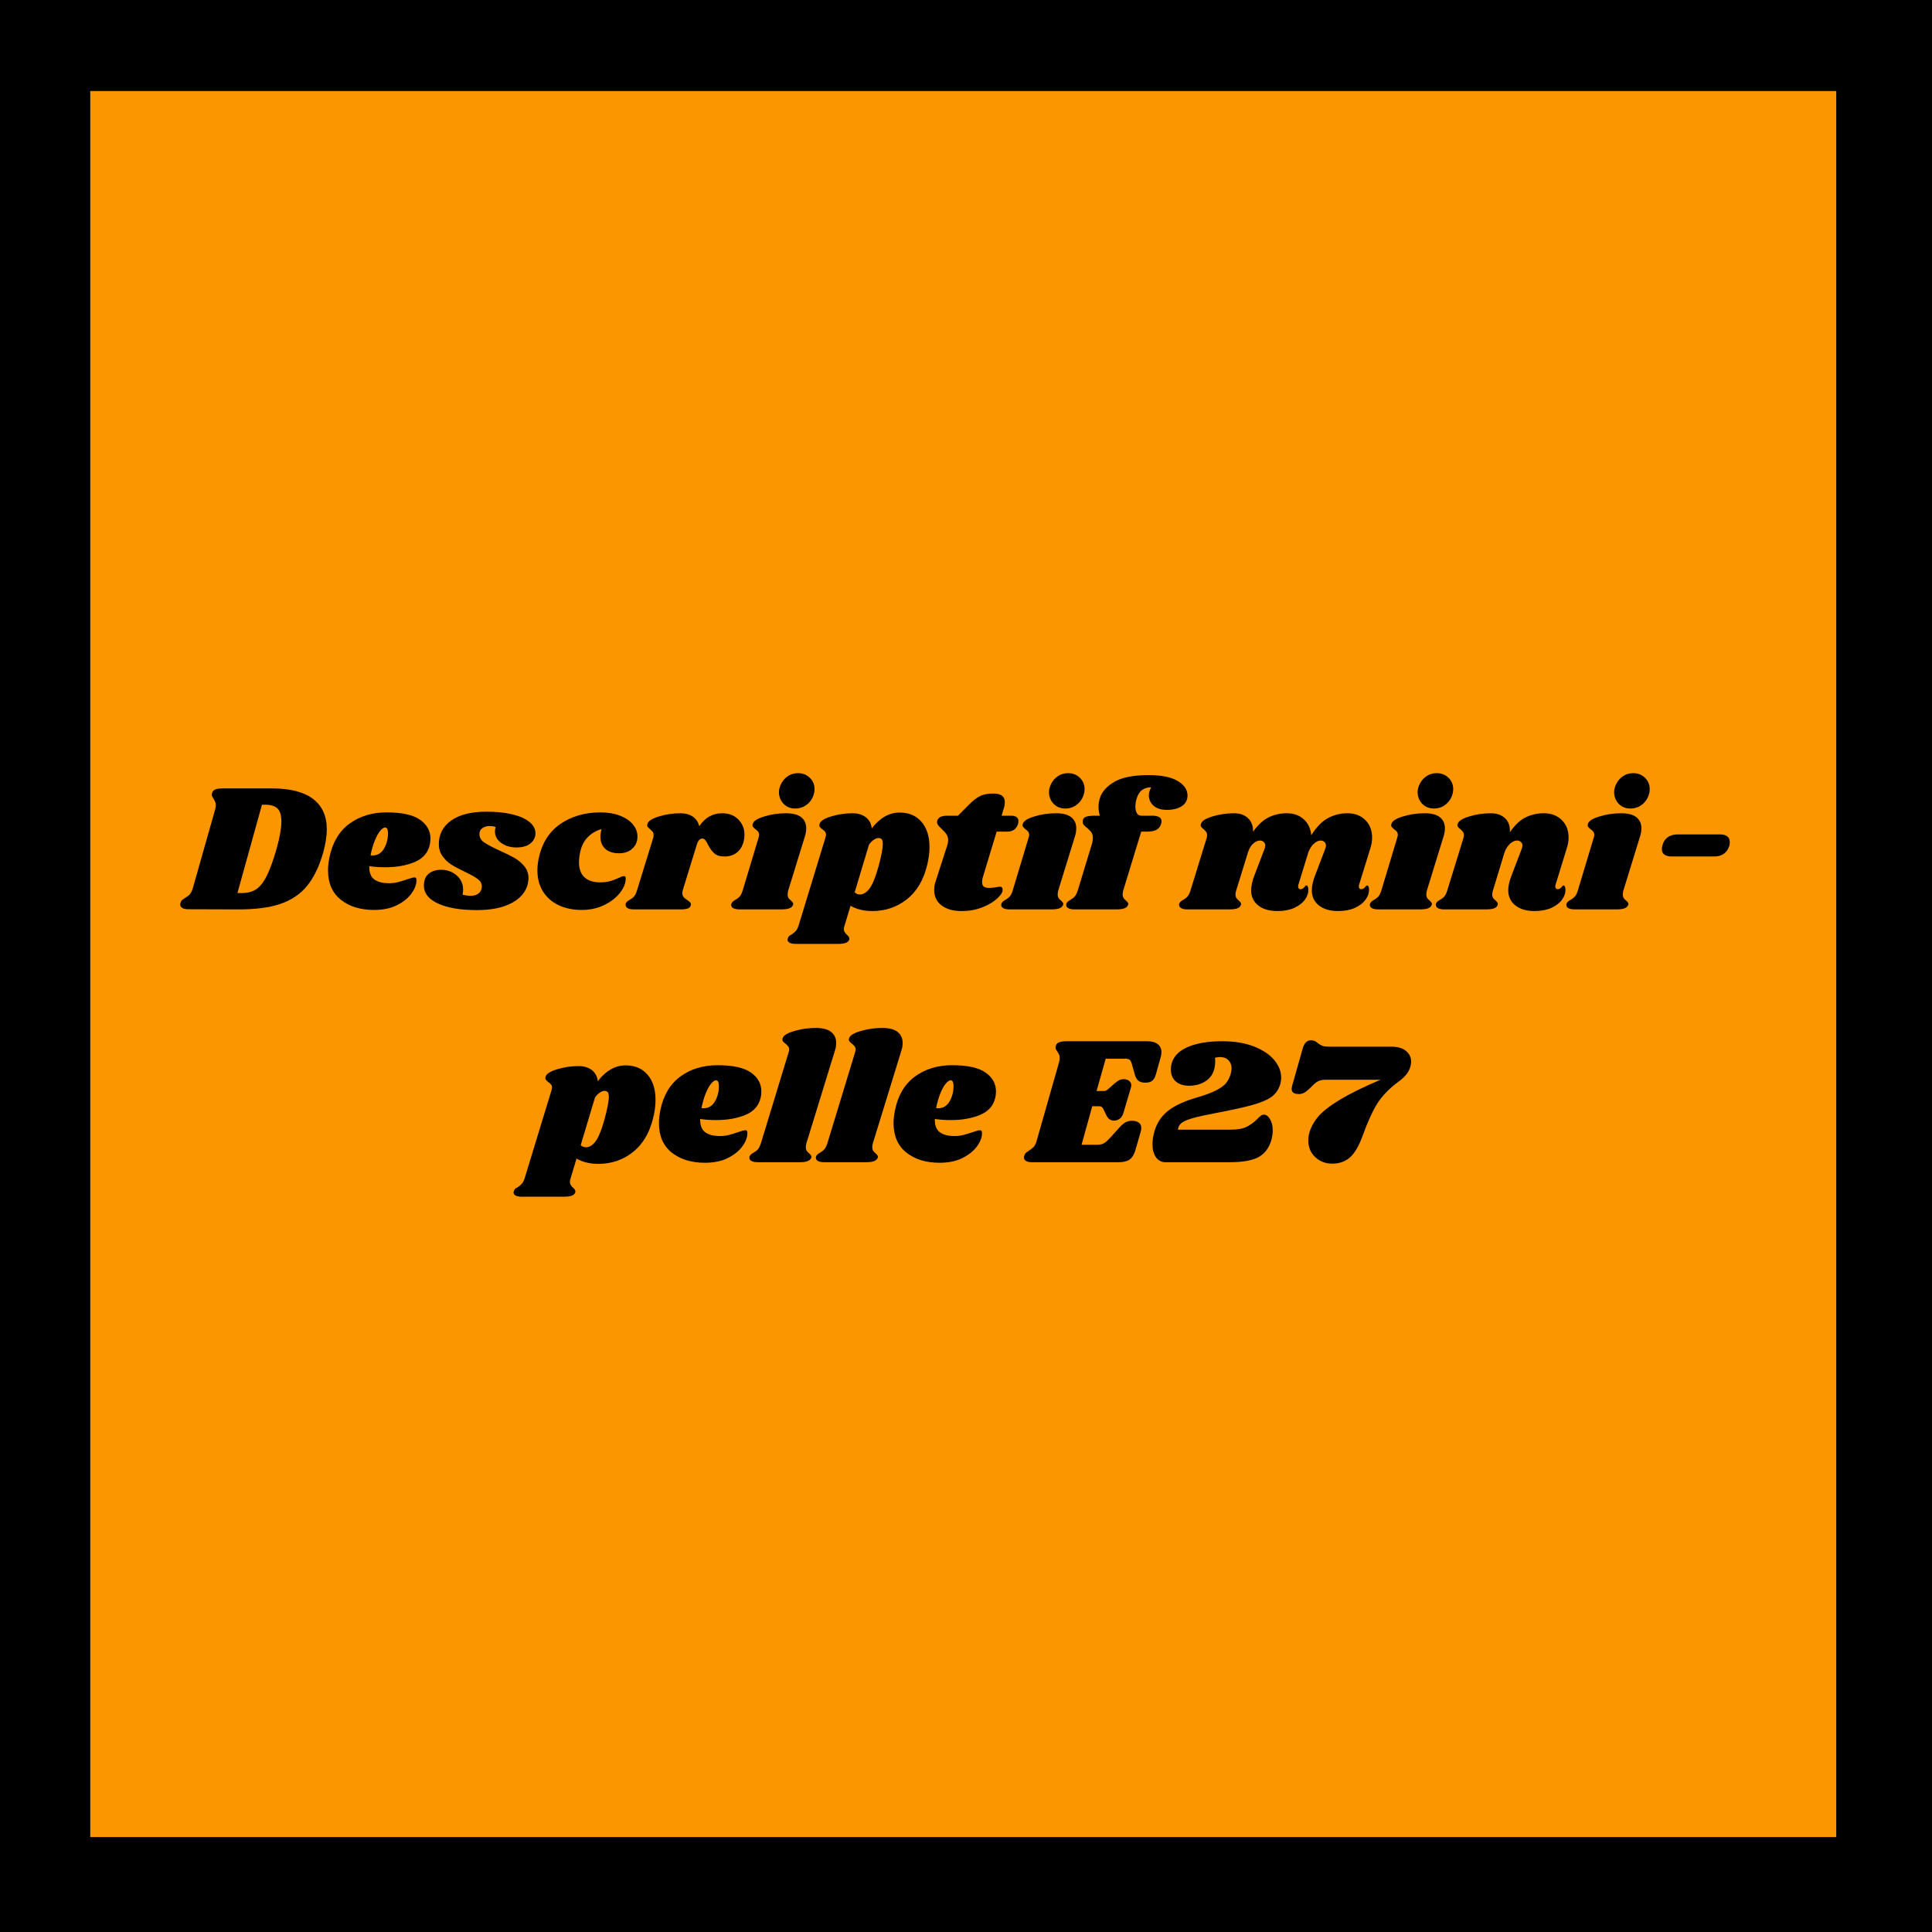 <svg xmlns="http://www.w3.org/2000/svg" xmlns:xlink="http://www.w3.org/1999/xlink" width="512" viewBox="0 0 384 384" height="512" preserveAspectRatio="xMidYMid meet"><defs><g></g><clipPath id="6cbb9a2c75"><path d="M 17.941 18.094 L 365 18.094 L 365 365.125 L 17.941 365.125 Z M 17.941 18.094 " clip-rule="nonzero"></path></clipPath></defs><rect x="-38.4" width="460.8" fill="#ffffff" y="-38.4" height="460.8" fill-opacity="1"></rect><rect x="-38.4" width="460.8" fill="#000000" y="-38.4" height="460.8" fill-opacity="1"></rect><g clip-path="url(#6cbb9a2c75)"><path fill="#fb9600" d="M 17.941 18.094 L 364.969 18.094 L 364.969 365.125 L 17.941 365.125 Z M 17.941 18.094 " fill-opacity="1" fill-rule="nonzero"></path></g><g fill="#000000" fill-opacity="1"><g transform="translate(36.753, 180.75)"><g><path d="M 17.297 -24.047 C 20.91 -24.047 23.629 -23.352 25.453 -21.969 C 27.285 -20.582 28.203 -18.555 28.203 -15.891 C 28.203 -14.566 27.961 -13.035 27.484 -11.297 C 26.68 -8.504 25.609 -6.289 24.266 -4.656 C 22.922 -3.02 21.145 -1.828 18.938 -1.078 C 16.738 -0.336 13.914 0.02 10.469 0 L 0.656 -0.031 C 0.145 -0.031 -0.242 -0.113 -0.516 -0.281 C -0.797 -0.457 -0.938 -0.688 -0.938 -0.969 C -0.938 -1.113 -0.898 -1.27 -0.828 -1.438 C -0.754 -1.656 -0.648 -1.812 -0.516 -1.906 C -0.391 -2.008 -0.191 -2.145 0.078 -2.312 C 0.461 -2.531 0.77 -2.77 1 -3.031 C 1.227 -3.301 1.426 -3.723 1.594 -4.297 L 6 -19.828 C 6.094 -20.141 6.141 -20.441 6.141 -20.734 C 6.141 -20.992 6.098 -21.211 6.016 -21.391 C 5.93 -21.578 5.816 -21.789 5.672 -22.031 C 5.453 -22.344 5.344 -22.594 5.344 -22.781 C 5.344 -22.852 5.367 -22.988 5.422 -23.188 C 5.516 -23.5 5.723 -23.719 6.047 -23.844 C 6.367 -23.977 6.867 -24.047 7.547 -24.047 Z M 18.234 -12.094 C 18.859 -14.352 19.172 -16.133 19.172 -17.438 C 19.172 -18.719 18.906 -19.598 18.375 -20.078 C 17.844 -20.555 17.086 -20.797 16.109 -20.797 L 15.312 -20.797 L 10.438 -3.25 L 11.297 -3.25 C 12.41 -3.25 13.344 -3.484 14.094 -3.953 C 14.852 -4.422 15.555 -5.285 16.203 -6.547 C 16.859 -7.816 17.535 -9.664 18.234 -12.094 Z M 18.234 -12.094 "></path></g></g></g><g fill="#000000" fill-opacity="1"><g transform="translate(64.617, 180.75)"><g><path d="M 12.234 -19.281 C 15.297 -19.281 17.508 -18.789 18.875 -17.812 C 20.25 -16.844 20.938 -15.598 20.938 -14.078 C 20.938 -13.617 20.891 -13.195 20.797 -12.812 C 20.43 -11.227 19.426 -10.094 17.781 -9.406 C 16.133 -8.719 14.191 -8.375 11.953 -8.375 C 10.816 -8.375 9.758 -8.445 8.781 -8.594 C 8.75 -7.344 9.082 -6.461 9.781 -5.953 C 10.477 -5.453 11.453 -5.203 12.703 -5.203 C 13.285 -5.203 13.844 -5.266 14.375 -5.391 C 14.906 -5.523 15.578 -5.727 16.391 -6 C 17.066 -6.238 17.523 -6.359 17.766 -6.359 C 18.023 -6.359 18.156 -6.203 18.156 -5.891 C 18.188 -5.047 17.875 -4.16 17.219 -3.234 C 16.57 -2.305 15.609 -1.516 14.328 -0.859 C 13.055 -0.211 11.52 0.109 9.719 0.109 C 7.039 0.109 4.848 -0.562 3.141 -1.906 C 1.43 -3.258 0.578 -5.223 0.578 -7.797 C 0.578 -8.523 0.672 -9.367 0.859 -10.328 C 1.461 -13.285 2.781 -15.516 4.812 -17.016 C 6.852 -18.523 9.328 -19.281 12.234 -19.281 Z M 9.031 -10.766 C 9.125 -10.734 9.254 -10.719 9.422 -10.719 C 10.43 -10.719 11.203 -11.188 11.734 -12.125 C 12.266 -13.07 12.52 -14.125 12.5 -15.281 C 12.469 -15.945 12.273 -16.281 11.922 -16.281 C 11.648 -16.281 11.332 -16.066 10.969 -15.641 C 10.613 -15.223 10.258 -14.594 9.906 -13.75 C 9.562 -12.914 9.27 -11.922 9.031 -10.766 Z M 9.031 -10.766 "></path></g></g></g><g fill="#000000" fill-opacity="1"><g transform="translate(84.83, 180.75)"><g><path d="M 11.875 -19.422 C 13.875 -19.422 15.602 -19.238 17.062 -18.875 C 18.52 -18.52 19.641 -18.016 20.422 -17.359 C 21.203 -16.711 21.594 -15.984 21.594 -15.172 C 21.594 -14.328 21.258 -13.641 20.594 -13.109 C 19.938 -12.578 19.02 -12.312 17.844 -12.312 C 16.633 -12.312 15.613 -12.613 14.781 -13.219 C 13.957 -13.82 13.547 -14.578 13.547 -15.484 C 13.547 -15.797 13.594 -16.098 13.688 -16.391 C 13.25 -16.516 12.863 -16.578 12.531 -16.578 C 11.926 -16.578 11.426 -16.43 11.031 -16.141 C 10.633 -15.848 10.445 -15.438 10.469 -14.906 C 10.469 -14.281 10.781 -13.75 11.406 -13.312 C 12.031 -12.883 13.039 -12.348 14.438 -11.703 C 15.645 -11.172 16.641 -10.68 17.422 -10.234 C 18.203 -9.785 18.863 -9.223 19.406 -8.547 C 19.945 -7.879 20.219 -7.086 20.219 -6.172 C 20.219 -5.984 20.172 -5.625 20.078 -5.094 C 19.691 -3.477 18.617 -2.203 16.859 -1.266 C 15.109 -0.328 12.801 0.141 9.938 0.141 C 6.707 0.141 4.145 -0.289 2.25 -1.156 C 0.363 -2.02 -0.578 -3.211 -0.578 -4.734 C -0.578 -5.766 -0.266 -6.547 0.359 -7.078 C 0.984 -7.609 1.816 -7.875 2.859 -7.875 C 4.055 -7.875 5.082 -7.5 5.938 -6.75 C 6.789 -6.008 7.219 -5.062 7.219 -3.906 C 7.219 -3.594 7.18 -3.266 7.109 -2.922 C 7.691 -2.773 8.25 -2.703 8.781 -2.703 C 9.406 -2.703 9.922 -2.867 10.328 -3.203 C 10.734 -3.547 10.938 -4.02 10.938 -4.625 C 10.914 -5.176 10.641 -5.648 10.109 -6.047 C 9.578 -6.441 8.734 -6.914 7.578 -7.469 C 6.492 -7.977 5.602 -8.453 4.906 -8.891 C 4.207 -9.336 3.613 -9.898 3.125 -10.578 C 2.633 -11.254 2.391 -12.051 2.391 -12.969 C 2.391 -14.938 3.211 -16.504 4.859 -17.672 C 6.504 -18.836 8.844 -19.422 11.875 -19.422 Z M 11.875 -19.422 "></path></g></g></g><g fill="#000000" fill-opacity="1"><g transform="translate(106.233, 180.75)"><g><path d="M 13.109 -19.281 C 14.578 -19.281 15.863 -19.066 16.969 -18.641 C 18.07 -18.223 18.93 -17.645 19.547 -16.906 C 20.16 -16.176 20.469 -15.367 20.469 -14.484 C 20.469 -13.516 20.133 -12.719 19.469 -12.094 C 18.812 -11.469 17.922 -11.156 16.797 -11.156 C 15.641 -11.156 14.734 -11.445 14.078 -12.031 C 13.43 -12.625 13.109 -13.426 13.109 -14.438 C 13.109 -14.926 13.18 -15.43 13.328 -15.953 C 12.316 -15.691 11.414 -15.172 10.625 -14.391 C 9.844 -13.609 9.32 -12.578 9.062 -11.297 C 8.914 -10.578 8.844 -9.93 8.844 -9.359 C 8.844 -8.055 9.203 -7.066 9.922 -6.391 C 10.648 -5.711 11.688 -5.375 13.031 -5.375 C 13.801 -5.375 14.461 -5.453 15.016 -5.609 C 15.578 -5.766 16.145 -5.977 16.719 -6.25 C 17.195 -6.488 17.547 -6.609 17.766 -6.609 C 17.91 -6.609 18.004 -6.578 18.047 -6.516 C 18.098 -6.453 18.125 -6.328 18.125 -6.141 C 18.145 -5.242 17.773 -4.305 17.016 -3.328 C 16.266 -2.359 15.219 -1.539 13.875 -0.875 C 12.539 -0.219 11.047 0.109 9.391 0.109 C 7.648 0.109 6.113 -0.207 4.781 -0.844 C 3.445 -1.488 2.41 -2.406 1.672 -3.594 C 0.941 -4.781 0.578 -6.172 0.578 -7.766 C 0.578 -8.516 0.672 -9.344 0.859 -10.25 C 1.516 -13.238 2.953 -15.488 5.172 -17 C 7.398 -18.52 10.047 -19.281 13.109 -19.281 Z M 13.109 -19.281 "></path></g></g></g><g fill="#000000" fill-opacity="1"><g transform="translate(125.796, 180.75)"><g><path d="M 17.734 -19.109 C 19.078 -19.109 20.148 -18.695 20.953 -17.875 C 21.766 -17.051 22.172 -16.039 22.172 -14.844 C 22.172 -14.383 22.125 -13.961 22.031 -13.578 C 21.789 -12.586 21.332 -11.828 20.656 -11.297 C 19.977 -10.773 19.172 -10.516 18.234 -10.516 C 17.316 -10.516 16.625 -10.727 16.156 -11.156 C 15.688 -11.594 15.27 -12.172 14.906 -12.891 C 14.719 -13.297 14.539 -13.594 14.375 -13.781 C 14.207 -13.977 14.016 -14.078 13.797 -14.078 C 13.555 -14.078 13.344 -13.977 13.156 -13.781 C 12.977 -13.594 12.816 -13.258 12.672 -12.781 L 9.891 -3.75 C 9.848 -3.633 9.828 -3.457 9.828 -3.219 C 9.828 -2.906 9.914 -2.645 10.094 -2.438 C 10.27 -2.227 10.516 -2.031 10.828 -1.844 C 11.117 -1.645 11.312 -1.484 11.406 -1.359 C 11.508 -1.242 11.547 -1.094 11.516 -0.906 C 11.473 -0.594 11.301 -0.363 11 -0.219 C 10.695 -0.07 10.18 0 9.453 0 L 0.219 0 C -0.406 0 -0.852 -0.098 -1.125 -0.297 C -1.406 -0.504 -1.508 -0.781 -1.438 -1.125 C -1.344 -1.406 -1.094 -1.656 -0.688 -1.875 C -0.32 -2.07 -0.02 -2.301 0.219 -2.562 C 0.457 -2.832 0.66 -3.254 0.828 -3.828 L 4.047 -14.266 C 4.086 -14.379 4.109 -14.547 4.109 -14.766 C 4.109 -15.035 4.055 -15.238 3.953 -15.375 C 3.848 -15.52 3.676 -15.703 3.438 -15.922 C 3.188 -16.117 3.016 -16.285 2.922 -16.422 C 2.828 -16.566 2.816 -16.758 2.891 -17 C 3.035 -17.562 3.789 -18.051 5.156 -18.469 C 6.531 -18.895 7.961 -19.109 9.453 -19.109 C 10.441 -19.109 11.258 -18.883 11.906 -18.438 C 12.562 -17.988 12.988 -17.352 13.188 -16.531 C 14.332 -18.25 15.848 -19.109 17.734 -19.109 Z M 17.734 -19.109 "></path></g></g></g><g fill="#000000" fill-opacity="1"><g transform="translate(146.694, 180.75)"><g><path d="M 9.5 -19.109 C 10.895 -19.109 11.914 -18.844 12.562 -18.312 C 13.219 -17.781 13.547 -17.055 13.547 -16.141 C 13.547 -15.586 13.461 -15.055 13.297 -14.547 L 9.969 -3.75 C 9.895 -3.469 9.859 -3.219 9.859 -3 C 9.859 -2.688 9.914 -2.438 10.031 -2.25 C 10.156 -2.07 10.328 -1.898 10.547 -1.734 C 10.711 -1.566 10.832 -1.426 10.906 -1.312 C 10.977 -1.207 10.988 -1.07 10.938 -0.906 C 10.82 -0.594 10.582 -0.363 10.219 -0.219 C 9.852 -0.07 9.301 0 8.562 0 L 0.328 0 C -0.297 0 -0.754 -0.098 -1.047 -0.297 C -1.336 -0.504 -1.43 -0.781 -1.328 -1.125 C -1.234 -1.406 -0.984 -1.656 -0.578 -1.875 C -0.211 -2.07 0.086 -2.301 0.328 -2.562 C 0.566 -2.832 0.77 -3.254 0.938 -3.828 L 4.078 -14.266 C 4.148 -14.484 4.188 -14.664 4.188 -14.812 C 4.188 -15.07 4.125 -15.281 4 -15.438 C 3.883 -15.594 3.707 -15.754 3.469 -15.922 C 3.227 -16.117 3.055 -16.285 2.953 -16.422 C 2.859 -16.566 2.848 -16.758 2.922 -17 C 3.066 -17.562 3.828 -18.051 5.203 -18.469 C 6.578 -18.895 8.008 -19.109 9.5 -19.109 Z M 11.922 -27.078 C 12.859 -27.078 13.641 -26.77 14.266 -26.156 C 14.891 -25.539 15.203 -24.789 15.203 -23.906 C 15.203 -23.281 15.039 -22.664 14.719 -22.062 C 14.395 -21.457 13.938 -20.969 13.344 -20.594 C 12.758 -20.227 12.102 -20.047 11.375 -20.047 C 10.457 -20.047 9.691 -20.348 9.078 -20.953 C 8.473 -21.566 8.156 -22.332 8.125 -23.25 C 8.125 -23.852 8.281 -24.445 8.594 -25.031 C 8.906 -25.625 9.348 -26.113 9.922 -26.5 C 10.504 -26.883 11.172 -27.078 11.922 -27.078 Z M 11.922 -27.078 "></path></g></g></g><g fill="#000000" fill-opacity="1"><g transform="translate(159.905, 180.75)"><g><path d="M 18.891 -19.25 C 20.742 -19.25 22.195 -18.633 23.25 -17.406 C 24.312 -16.176 24.844 -14.504 24.844 -12.391 C 24.844 -11.254 24.688 -10.062 24.375 -8.812 C 23.656 -5.82 22.305 -3.551 20.328 -2 C 18.359 -0.445 16.07 0.328 13.469 0.328 C 11.812 0.328 10.367 -0.02 9.141 -0.719 L 7.984 3.141 C 7.879 3.398 7.828 3.656 7.828 3.906 C 7.828 4.164 7.891 4.383 8.016 4.562 C 8.141 4.75 8.297 4.926 8.484 5.094 C 8.68 5.281 8.805 5.43 8.859 5.547 C 8.922 5.672 8.93 5.82 8.891 6 C 8.785 6.312 8.551 6.531 8.188 6.656 C 7.832 6.789 7.281 6.859 6.531 6.859 L -1.734 6.859 C -2.359 6.859 -2.805 6.754 -3.078 6.547 C -3.359 6.348 -3.441 6.094 -3.328 5.781 C -3.273 5.582 -3.188 5.422 -3.062 5.297 C -2.945 5.18 -2.781 5.078 -2.562 4.984 C -2.195 4.742 -1.906 4.492 -1.688 4.234 C -1.477 3.984 -1.289 3.582 -1.125 3.031 L 4.156 -14.266 C 4.227 -14.484 4.266 -14.664 4.266 -14.812 C 4.266 -15.07 4.203 -15.281 4.078 -15.438 C 3.961 -15.594 3.781 -15.754 3.531 -15.922 C 3.289 -16.117 3.125 -16.285 3.031 -16.422 C 2.938 -16.566 2.926 -16.758 3 -17 C 3.145 -17.562 3.898 -18.051 5.266 -18.469 C 6.641 -18.895 8.07 -19.109 9.562 -19.109 C 10.625 -19.109 11.5 -18.844 12.188 -18.312 C 12.875 -17.781 13.266 -17.047 13.359 -16.109 C 14.992 -18.203 16.836 -19.25 18.891 -19.25 Z M 14.703 -8.516 C 15.273 -10.66 15.562 -12.145 15.562 -12.969 C 15.562 -13.469 15.484 -13.797 15.328 -13.953 C 15.172 -14.109 14.945 -14.188 14.656 -14.188 C 14.438 -14.188 14.16 -14.082 13.828 -13.875 C 13.492 -13.676 13.156 -13.336 12.812 -12.859 L 9.969 -3.391 C 10.258 -3.109 10.609 -2.969 11.016 -2.969 C 11.66 -2.969 12.273 -3.332 12.859 -4.062 C 13.453 -4.789 14.066 -6.273 14.703 -8.516 Z M 14.703 -8.516 "></path></g></g></g><g fill="#000000" fill-opacity="1"><g transform="translate(184.845, 180.75)"><g><path d="M 16.141 -18.625 C 16.598 -18.625 16.953 -18.531 17.203 -18.344 C 17.453 -18.156 17.578 -17.891 17.578 -17.547 C 17.578 -17.453 17.555 -17.285 17.516 -17.047 C 17.203 -15.984 16.477 -15.453 15.344 -15.453 L 13.25 -15.453 L 10.547 -6.531 C 10.422 -6.176 10.359 -5.805 10.359 -5.422 C 10.359 -4.984 10.477 -4.68 10.719 -4.516 C 10.957 -4.348 11.297 -4.266 11.734 -4.266 C 12.117 -4.266 12.602 -4.312 13.188 -4.406 C 13.469 -4.477 13.719 -4.516 13.938 -4.516 C 14.102 -4.516 14.227 -4.457 14.312 -4.344 C 14.395 -4.238 14.438 -4.102 14.438 -3.938 C 14.469 -3.457 14.113 -2.875 13.375 -2.188 C 12.645 -1.5 11.648 -0.906 10.391 -0.406 C 9.141 0.082 7.758 0.328 6.25 0.328 C 4.613 0.328 3.301 -0.039 2.312 -0.781 C 1.32 -1.531 0.828 -2.555 0.828 -3.859 C 0.828 -4.461 0.926 -5.039 1.125 -5.594 L 3.438 -12.75 C 3.551 -13.156 3.609 -13.477 3.609 -13.719 C 3.609 -14.195 3.492 -14.602 3.266 -14.938 C 3.035 -15.281 2.719 -15.633 2.312 -16 C 1.945 -16.332 1.691 -16.613 1.547 -16.844 C 1.41 -17.07 1.375 -17.344 1.438 -17.656 C 1.539 -17.969 1.75 -18.207 2.062 -18.375 C 2.375 -18.539 2.863 -18.625 3.531 -18.625 L 5.562 -18.625 L 7.828 -20.906 C 8.629 -21.695 9.359 -22.25 10.016 -22.562 C 10.68 -22.875 11.547 -23.031 12.609 -23.031 C 14.117 -23.031 14.875 -22.453 14.875 -21.297 C 14.875 -20.941 14.828 -20.609 14.734 -20.297 L 14.234 -18.625 Z M 16.141 -18.625 "></path></g></g></g><g fill="#000000" fill-opacity="1"><g transform="translate(200.366, 180.75)"><g><path d="M 9.5 -19.109 C 10.895 -19.109 11.914 -18.844 12.562 -18.312 C 13.219 -17.781 13.547 -17.055 13.547 -16.141 C 13.547 -15.586 13.461 -15.055 13.297 -14.547 L 9.969 -3.75 C 9.895 -3.469 9.859 -3.219 9.859 -3 C 9.859 -2.688 9.914 -2.438 10.031 -2.25 C 10.156 -2.07 10.328 -1.898 10.547 -1.734 C 10.711 -1.566 10.832 -1.426 10.906 -1.312 C 10.977 -1.207 10.988 -1.07 10.938 -0.906 C 10.82 -0.594 10.582 -0.363 10.219 -0.219 C 9.852 -0.07 9.301 0 8.562 0 L 0.328 0 C -0.297 0 -0.754 -0.098 -1.047 -0.297 C -1.336 -0.504 -1.43 -0.781 -1.328 -1.125 C -1.234 -1.406 -0.984 -1.656 -0.578 -1.875 C -0.211 -2.07 0.086 -2.301 0.328 -2.562 C 0.566 -2.832 0.77 -3.254 0.938 -3.828 L 4.078 -14.266 C 4.148 -14.484 4.188 -14.664 4.188 -14.812 C 4.188 -15.07 4.125 -15.281 4 -15.438 C 3.883 -15.594 3.707 -15.754 3.469 -15.922 C 3.227 -16.117 3.055 -16.285 2.953 -16.422 C 2.859 -16.566 2.848 -16.758 2.922 -17 C 3.066 -17.562 3.828 -18.051 5.203 -18.469 C 6.578 -18.895 8.008 -19.109 9.5 -19.109 Z M 11.922 -27.078 C 12.859 -27.078 13.641 -26.77 14.266 -26.156 C 14.891 -25.539 15.203 -24.789 15.203 -23.906 C 15.203 -23.281 15.039 -22.664 14.719 -22.062 C 14.395 -21.457 13.938 -20.969 13.344 -20.594 C 12.758 -20.227 12.102 -20.047 11.375 -20.047 C 10.457 -20.047 9.691 -20.348 9.078 -20.953 C 8.473 -21.566 8.156 -22.332 8.125 -23.25 C 8.125 -23.852 8.281 -24.445 8.594 -25.031 C 8.906 -25.625 9.348 -26.113 9.922 -26.5 C 10.504 -26.883 11.172 -27.078 11.922 -27.078 Z M 11.922 -27.078 "></path></g></g></g><g fill="#000000" fill-opacity="1"><g transform="translate(213.576, 180.75)"><g><path d="M 14.734 -26.688 C 17.305 -26.688 19.234 -26.297 20.516 -25.516 C 21.805 -24.734 22.453 -23.773 22.453 -22.641 C 22.453 -21.723 22.07 -21.016 21.312 -20.516 C 20.562 -20.023 19.57 -19.781 18.344 -19.781 C 17.207 -19.781 16.328 -20.055 15.703 -20.609 C 15.078 -21.172 14.766 -21.859 14.766 -22.672 C 14.766 -23.18 14.922 -23.711 15.234 -24.266 C 14.516 -24.266 13.91 -24.086 13.422 -23.734 C 12.941 -23.391 12.57 -22.797 12.312 -21.953 C 12.164 -21.422 12.094 -20.926 12.094 -20.469 C 12.094 -19.895 12.191 -19.441 12.391 -19.109 C 12.598 -18.785 12.895 -18.625 13.281 -18.625 L 15.422 -18.625 C 16.672 -18.625 17.297 -18.242 17.297 -17.484 C 17.297 -17.379 17.27 -17.234 17.219 -17.047 C 17.07 -16.516 16.773 -16.113 16.328 -15.844 C 15.891 -15.582 15.223 -15.453 14.328 -15.453 L 13.25 -15.453 L 9.672 -3.75 C 9.598 -3.469 9.562 -3.219 9.562 -3 C 9.562 -2.688 9.625 -2.438 9.75 -2.25 C 9.875 -2.07 10.039 -1.898 10.25 -1.734 C 10.426 -1.566 10.547 -1.426 10.609 -1.312 C 10.68 -1.207 10.695 -1.07 10.656 -0.906 C 10.531 -0.594 10.285 -0.363 9.922 -0.219 C 9.566 -0.07 9.016 0 8.266 0 L 0.031 0 C -0.594 0 -1.047 -0.098 -1.328 -0.297 C -1.617 -0.504 -1.719 -0.781 -1.625 -1.125 C -1.531 -1.406 -1.273 -1.656 -0.859 -1.875 C -0.504 -2.07 -0.207 -2.301 0.031 -2.562 C 0.27 -2.832 0.477 -3.254 0.656 -3.828 L 3.469 -13.078 C 3.582 -13.43 3.641 -13.801 3.641 -14.188 C 3.641 -14.664 3.535 -15.047 3.328 -15.328 C 3.129 -15.609 2.828 -15.914 2.422 -16.25 C 2.148 -16.469 1.945 -16.656 1.812 -16.812 C 1.688 -16.969 1.625 -17.156 1.625 -17.375 C 1.602 -17.832 1.766 -18.156 2.109 -18.344 C 2.461 -18.531 3.129 -18.625 4.109 -18.625 L 5.016 -18.625 C 4.848 -19.227 4.766 -19.832 4.766 -20.438 C 4.766 -21.039 4.875 -21.664 5.094 -22.312 C 5.551 -23.539 6.531 -24.578 8.031 -25.422 C 9.539 -26.266 11.773 -26.688 14.734 -26.688 Z M 14.734 -26.688 "></path></g></g></g><g fill="#000000" fill-opacity="1"><g transform="translate(228.591, 180.75)"><g></g></g></g><g fill="#000000" fill-opacity="1"><g transform="translate(235.81, 180.75)"><g><path d="M 34.344 -4.984 C 34.289 -4.891 34.266 -4.742 34.266 -4.547 C 34.266 -4.379 34.305 -4.25 34.391 -4.156 C 34.473 -4.062 34.586 -4.016 34.734 -4.016 C 35.023 -4.016 35.27 -4.141 35.469 -4.391 C 35.676 -4.641 35.816 -4.766 35.891 -4.766 C 36.016 -4.766 36.113 -4.688 36.188 -4.531 C 36.258 -4.375 36.297 -4.188 36.297 -3.969 C 36.316 -3.27 36.082 -2.586 35.594 -1.922 C 35.113 -1.266 34.41 -0.723 33.484 -0.297 C 32.555 0.117 31.445 0.328 30.156 0.328 C 28.562 0.328 27.297 -0.035 26.359 -0.766 C 25.422 -1.504 24.941 -2.488 24.922 -3.719 C 24.922 -4.613 25.133 -5.613 25.562 -6.719 L 27.547 -11.922 C 27.672 -12.234 27.734 -12.484 27.734 -12.672 C 27.734 -12.984 27.629 -13.227 27.422 -13.406 C 27.223 -13.594 26.977 -13.688 26.688 -13.688 C 26.281 -13.688 25.859 -13.504 25.422 -13.141 C 24.984 -12.785 24.598 -12.223 24.266 -11.453 L 22.281 -4.984 C 22.227 -4.891 22.203 -4.742 22.203 -4.547 C 22.203 -4.379 22.242 -4.25 22.328 -4.156 C 22.41 -4.062 22.523 -4.016 22.672 -4.016 C 22.961 -4.016 23.207 -4.141 23.406 -4.391 C 23.613 -4.641 23.754 -4.766 23.828 -4.766 C 23.953 -4.766 24.051 -4.688 24.125 -4.531 C 24.195 -4.375 24.234 -4.188 24.234 -3.969 C 24.254 -3.27 24.023 -2.586 23.547 -1.922 C 23.066 -1.266 22.363 -0.723 21.438 -0.297 C 20.508 0.117 19.395 0.328 18.094 0.328 C 16.5 0.328 15.234 -0.035 14.297 -0.766 C 13.359 -1.504 12.879 -2.488 12.859 -3.719 C 12.859 -4.613 13.07 -5.613 13.5 -6.719 L 15.484 -11.922 C 15.609 -12.234 15.672 -12.484 15.672 -12.672 C 15.672 -12.984 15.566 -13.227 15.359 -13.406 C 15.16 -13.594 14.914 -13.688 14.625 -13.688 C 14.219 -13.688 13.797 -13.508 13.359 -13.156 C 12.922 -12.812 12.562 -12.254 12.281 -11.484 L 9.891 -3.75 C 9.797 -3.488 9.75 -3.238 9.75 -3 C 9.75 -2.707 9.805 -2.469 9.922 -2.281 C 10.047 -2.102 10.219 -1.922 10.438 -1.734 C 10.602 -1.586 10.723 -1.453 10.797 -1.328 C 10.867 -1.211 10.879 -1.07 10.828 -0.906 C 10.734 -0.594 10.504 -0.363 10.141 -0.219 C 9.785 -0.07 9.223 0 8.453 0 L 0.219 0 C -0.406 0 -0.852 -0.098 -1.125 -0.297 C -1.406 -0.504 -1.508 -0.781 -1.438 -1.125 C -1.344 -1.406 -1.094 -1.656 -0.688 -1.875 C -0.32 -2.07 -0.02 -2.301 0.219 -2.562 C 0.457 -2.832 0.66 -3.254 0.828 -3.828 L 4.047 -14.266 C 4.086 -14.379 4.109 -14.547 4.109 -14.766 C 4.109 -15.035 4.055 -15.238 3.953 -15.375 C 3.848 -15.52 3.676 -15.703 3.438 -15.922 C 3.188 -16.117 3.016 -16.285 2.922 -16.422 C 2.828 -16.566 2.816 -16.758 2.891 -17 C 3.035 -17.562 3.789 -18.051 5.156 -18.469 C 6.531 -18.895 7.961 -19.109 9.453 -19.109 C 10.641 -19.109 11.57 -18.781 12.25 -18.125 C 12.938 -17.477 13.27 -16.586 13.25 -15.453 C 14.238 -16.828 15.281 -17.781 16.375 -18.312 C 17.469 -18.844 18.656 -19.109 19.938 -19.109 C 21.332 -19.109 22.469 -18.703 23.344 -17.891 C 24.219 -17.086 24.707 -16.035 24.812 -14.734 C 25.844 -16.367 26.945 -17.504 28.125 -18.141 C 29.312 -18.785 30.602 -19.109 32 -19.109 C 33.469 -19.109 34.648 -18.66 35.547 -17.766 C 36.453 -16.879 36.906 -15.723 36.906 -14.297 C 36.906 -13.555 36.785 -12.82 36.547 -12.094 Z M 34.344 -4.984 "></path></g></g></g><g fill="#000000" fill-opacity="1"><g transform="translate(273.636, 180.75)"><g><path d="M 9.5 -19.109 C 10.895 -19.109 11.914 -18.844 12.562 -18.312 C 13.219 -17.781 13.547 -17.055 13.547 -16.141 C 13.547 -15.586 13.461 -15.055 13.297 -14.547 L 9.969 -3.75 C 9.895 -3.469 9.859 -3.219 9.859 -3 C 9.859 -2.688 9.914 -2.438 10.031 -2.25 C 10.156 -2.07 10.328 -1.898 10.547 -1.734 C 10.711 -1.566 10.832 -1.426 10.906 -1.312 C 10.977 -1.207 10.988 -1.07 10.938 -0.906 C 10.82 -0.594 10.582 -0.363 10.219 -0.219 C 9.852 -0.07 9.301 0 8.562 0 L 0.328 0 C -0.297 0 -0.754 -0.098 -1.047 -0.297 C -1.336 -0.504 -1.43 -0.781 -1.328 -1.125 C -1.234 -1.406 -0.984 -1.656 -0.578 -1.875 C -0.211 -2.07 0.086 -2.301 0.328 -2.562 C 0.566 -2.832 0.77 -3.254 0.938 -3.828 L 4.078 -14.266 C 4.148 -14.484 4.188 -14.664 4.188 -14.812 C 4.188 -15.07 4.125 -15.281 4 -15.438 C 3.883 -15.594 3.707 -15.754 3.469 -15.922 C 3.227 -16.117 3.055 -16.285 2.953 -16.422 C 2.859 -16.566 2.848 -16.758 2.922 -17 C 3.066 -17.562 3.828 -18.051 5.203 -18.469 C 6.578 -18.895 8.008 -19.109 9.5 -19.109 Z M 11.922 -27.078 C 12.859 -27.078 13.641 -26.77 14.266 -26.156 C 14.891 -25.539 15.203 -24.789 15.203 -23.906 C 15.203 -23.281 15.039 -22.664 14.719 -22.062 C 14.395 -21.457 13.938 -20.969 13.344 -20.594 C 12.758 -20.227 12.102 -20.047 11.375 -20.047 C 10.457 -20.047 9.691 -20.348 9.078 -20.953 C 8.473 -21.566 8.156 -22.332 8.125 -23.25 C 8.125 -23.852 8.281 -24.445 8.594 -25.031 C 8.906 -25.625 9.348 -26.113 9.922 -26.5 C 10.504 -26.883 11.172 -27.078 11.922 -27.078 Z M 11.922 -27.078 "></path></g></g></g><g fill="#000000" fill-opacity="1"><g transform="translate(286.846, 180.75)"><g><path d="M 22.359 -4.984 C 22.305 -4.891 22.281 -4.742 22.281 -4.547 C 22.281 -4.379 22.32 -4.25 22.406 -4.156 C 22.488 -4.062 22.602 -4.016 22.75 -4.016 C 23.039 -4.016 23.285 -4.141 23.484 -4.391 C 23.691 -4.641 23.832 -4.766 23.906 -4.766 C 24.02 -4.766 24.113 -4.688 24.188 -4.531 C 24.258 -4.375 24.297 -4.188 24.297 -3.969 C 24.328 -3.27 24.098 -2.586 23.609 -1.922 C 23.129 -1.266 22.426 -0.723 21.5 -0.297 C 20.57 0.117 19.457 0.328 18.156 0.328 C 16.57 0.328 15.312 -0.035 14.375 -0.766 C 13.438 -1.504 12.953 -2.488 12.922 -3.719 C 12.922 -4.613 13.141 -5.613 13.578 -6.719 L 15.562 -11.922 C 15.688 -12.234 15.75 -12.484 15.75 -12.672 C 15.75 -12.984 15.645 -13.227 15.438 -13.406 C 15.227 -13.594 14.984 -13.688 14.703 -13.688 C 14.172 -13.688 13.66 -13.438 13.172 -12.938 C 12.691 -12.445 12.344 -11.844 12.125 -11.125 L 9.891 -3.75 C 9.797 -3.488 9.75 -3.238 9.75 -3 C 9.75 -2.707 9.805 -2.469 9.922 -2.281 C 10.047 -2.102 10.219 -1.922 10.438 -1.734 C 10.602 -1.586 10.723 -1.453 10.797 -1.328 C 10.867 -1.211 10.879 -1.07 10.828 -0.906 C 10.734 -0.594 10.504 -0.363 10.141 -0.219 C 9.785 -0.07 9.223 0 8.453 0 L 0.219 0 C -0.406 0 -0.852 -0.098 -1.125 -0.297 C -1.406 -0.504 -1.508 -0.781 -1.438 -1.125 C -1.344 -1.406 -1.094 -1.656 -0.688 -1.875 C -0.32 -2.07 -0.02 -2.301 0.219 -2.562 C 0.457 -2.832 0.66 -3.254 0.828 -3.828 L 4.047 -14.266 C 4.086 -14.379 4.109 -14.547 4.109 -14.766 C 4.109 -15.035 4.055 -15.238 3.953 -15.375 C 3.848 -15.52 3.676 -15.703 3.438 -15.922 C 3.188 -16.117 3.016 -16.285 2.922 -16.422 C 2.828 -16.566 2.816 -16.758 2.891 -17 C 3.035 -17.562 3.789 -18.051 5.156 -18.469 C 6.531 -18.895 7.961 -19.109 9.453 -19.109 C 10.66 -19.109 11.613 -18.773 12.312 -18.109 C 13.008 -17.441 13.32 -16.52 13.25 -15.344 C 14.238 -16.77 15.285 -17.754 16.391 -18.297 C 17.504 -18.836 18.707 -19.109 20 -19.109 C 21.469 -19.109 22.656 -18.66 23.562 -17.766 C 24.469 -16.879 24.922 -15.723 24.922 -14.297 C 24.922 -13.555 24.797 -12.82 24.547 -12.094 Z M 22.359 -4.984 "></path></g></g></g><g fill="#000000" fill-opacity="1"><g transform="translate(312.69, 180.75)"><g><path d="M 9.5 -19.109 C 10.895 -19.109 11.914 -18.844 12.562 -18.312 C 13.219 -17.781 13.547 -17.055 13.547 -16.141 C 13.547 -15.586 13.461 -15.055 13.297 -14.547 L 9.969 -3.75 C 9.895 -3.469 9.859 -3.219 9.859 -3 C 9.859 -2.688 9.914 -2.438 10.031 -2.25 C 10.156 -2.07 10.328 -1.898 10.547 -1.734 C 10.711 -1.566 10.832 -1.426 10.906 -1.312 C 10.977 -1.207 10.988 -1.07 10.938 -0.906 C 10.82 -0.594 10.582 -0.363 10.219 -0.219 C 9.852 -0.07 9.301 0 8.562 0 L 0.328 0 C -0.297 0 -0.754 -0.098 -1.047 -0.297 C -1.336 -0.504 -1.43 -0.781 -1.328 -1.125 C -1.234 -1.406 -0.984 -1.656 -0.578 -1.875 C -0.211 -2.07 0.086 -2.301 0.328 -2.562 C 0.566 -2.832 0.77 -3.254 0.938 -3.828 L 4.078 -14.266 C 4.148 -14.484 4.188 -14.664 4.188 -14.812 C 4.188 -15.07 4.125 -15.281 4 -15.438 C 3.883 -15.594 3.707 -15.754 3.469 -15.922 C 3.227 -16.117 3.055 -16.285 2.953 -16.422 C 2.859 -16.566 2.848 -16.758 2.922 -17 C 3.066 -17.562 3.828 -18.051 5.203 -18.469 C 6.578 -18.895 8.008 -19.109 9.5 -19.109 Z M 11.922 -27.078 C 12.859 -27.078 13.641 -26.77 14.266 -26.156 C 14.891 -25.539 15.203 -24.789 15.203 -23.906 C 15.203 -23.281 15.039 -22.664 14.719 -22.062 C 14.395 -21.457 13.938 -20.969 13.344 -20.594 C 12.758 -20.227 12.102 -20.047 11.375 -20.047 C 10.457 -20.047 9.691 -20.348 9.078 -20.953 C 8.473 -21.566 8.156 -22.332 8.125 -23.25 C 8.125 -23.852 8.281 -24.445 8.594 -25.031 C 8.906 -25.625 9.348 -26.113 9.922 -26.5 C 10.504 -26.883 11.172 -27.078 11.922 -27.078 Z M 11.922 -27.078 "></path></g></g></g><g fill="#000000" fill-opacity="1"><g transform="translate(325.9, 180.75)"><g><path d="M 4.516 -12.703 C 4.68 -13.398 5.031 -13.941 5.562 -14.328 C 6.094 -14.711 6.742 -14.906 7.516 -14.906 L 15.922 -14.906 C 17.242 -14.906 17.906 -14.391 17.906 -13.359 C 17.906 -13.098 17.883 -12.879 17.844 -12.703 C 17.383 -11.242 16.375 -10.516 14.812 -10.516 L 6.391 -10.516 C 5.742 -10.516 5.25 -10.641 4.906 -10.891 C 4.57 -11.141 4.406 -11.504 4.406 -11.984 C 4.406 -12.223 4.441 -12.461 4.516 -12.703 Z M 4.516 -12.703 "></path></g></g></g><g fill="#000000" fill-opacity="1"><g transform="translate(105.448, 231)"><g><path d="M 18.891 -19.25 C 20.742 -19.25 22.195 -18.633 23.25 -17.406 C 24.312 -16.176 24.844 -14.504 24.844 -12.391 C 24.844 -11.254 24.688 -10.062 24.375 -8.812 C 23.656 -5.82 22.305 -3.551 20.328 -2 C 18.359 -0.445 16.07 0.328 13.469 0.328 C 11.812 0.328 10.367 -0.02 9.141 -0.719 L 7.984 3.141 C 7.879 3.398 7.828 3.656 7.828 3.906 C 7.828 4.164 7.891 4.383 8.016 4.562 C 8.141 4.75 8.297 4.926 8.484 5.094 C 8.68 5.281 8.805 5.43 8.859 5.547 C 8.922 5.672 8.93 5.82 8.891 6 C 8.785 6.312 8.551 6.531 8.188 6.656 C 7.832 6.789 7.281 6.859 6.531 6.859 L -1.734 6.859 C -2.359 6.859 -2.805 6.754 -3.078 6.547 C -3.359 6.348 -3.441 6.094 -3.328 5.781 C -3.273 5.582 -3.188 5.422 -3.062 5.297 C -2.945 5.18 -2.781 5.078 -2.562 4.984 C -2.195 4.742 -1.906 4.492 -1.688 4.234 C -1.477 3.984 -1.289 3.582 -1.125 3.031 L 4.156 -14.266 C 4.227 -14.484 4.266 -14.664 4.266 -14.812 C 4.266 -15.07 4.203 -15.281 4.078 -15.438 C 3.961 -15.594 3.781 -15.754 3.531 -15.922 C 3.289 -16.117 3.125 -16.285 3.031 -16.422 C 2.938 -16.566 2.926 -16.758 3 -17 C 3.145 -17.562 3.898 -18.051 5.266 -18.469 C 6.641 -18.895 8.07 -19.109 9.562 -19.109 C 10.625 -19.109 11.5 -18.844 12.188 -18.312 C 12.875 -17.781 13.266 -17.047 13.359 -16.109 C 14.992 -18.203 16.836 -19.25 18.891 -19.25 Z M 14.703 -8.516 C 15.273 -10.66 15.562 -12.145 15.562 -12.969 C 15.562 -13.469 15.484 -13.797 15.328 -13.953 C 15.172 -14.109 14.945 -14.188 14.656 -14.188 C 14.438 -14.188 14.16 -14.082 13.828 -13.875 C 13.492 -13.676 13.156 -13.336 12.812 -12.859 L 9.969 -3.391 C 10.258 -3.109 10.609 -2.969 11.016 -2.969 C 11.66 -2.969 12.273 -3.332 12.859 -4.062 C 13.453 -4.789 14.066 -6.273 14.703 -8.516 Z M 14.703 -8.516 "></path></g></g></g><g fill="#000000" fill-opacity="1"><g transform="translate(130.389, 231)"><g><path d="M 12.234 -19.281 C 15.297 -19.281 17.508 -18.789 18.875 -17.812 C 20.25 -16.844 20.938 -15.598 20.938 -14.078 C 20.938 -13.617 20.891 -13.195 20.797 -12.812 C 20.43 -11.227 19.426 -10.094 17.781 -9.406 C 16.133 -8.719 14.191 -8.375 11.953 -8.375 C 10.816 -8.375 9.758 -8.445 8.781 -8.594 C 8.75 -7.344 9.082 -6.461 9.781 -5.953 C 10.477 -5.453 11.453 -5.203 12.703 -5.203 C 13.285 -5.203 13.844 -5.266 14.375 -5.391 C 14.906 -5.523 15.578 -5.727 16.391 -6 C 17.066 -6.238 17.523 -6.359 17.766 -6.359 C 18.023 -6.359 18.156 -6.203 18.156 -5.891 C 18.188 -5.047 17.875 -4.16 17.219 -3.234 C 16.57 -2.305 15.609 -1.516 14.328 -0.859 C 13.055 -0.211 11.52 0.109 9.719 0.109 C 7.039 0.109 4.848 -0.562 3.141 -1.906 C 1.43 -3.258 0.578 -5.223 0.578 -7.797 C 0.578 -8.523 0.672 -9.367 0.859 -10.328 C 1.461 -13.285 2.781 -15.516 4.812 -17.016 C 6.852 -18.523 9.328 -19.281 12.234 -19.281 Z M 9.031 -10.766 C 9.125 -10.734 9.254 -10.719 9.422 -10.719 C 10.43 -10.719 11.203 -11.188 11.734 -12.125 C 12.266 -13.07 12.52 -14.125 12.5 -15.281 C 12.469 -15.945 12.273 -16.281 11.922 -16.281 C 11.648 -16.281 11.332 -16.066 10.969 -15.641 C 10.613 -15.223 10.258 -14.594 9.906 -13.75 C 9.562 -12.914 9.27 -11.922 9.031 -10.766 Z M 9.031 -10.766 "></path></g></g></g><g fill="#000000" fill-opacity="1"><g transform="translate(150.601, 231)"><g><path d="M 11.516 -26.688 C 12.91 -26.688 13.938 -26.422 14.594 -25.891 C 15.258 -25.359 15.594 -24.633 15.594 -23.719 C 15.594 -23.188 15.508 -22.672 15.344 -22.172 L 9.672 -3.75 C 9.598 -3.469 9.562 -3.219 9.562 -3 C 9.562 -2.688 9.625 -2.438 9.75 -2.25 C 9.875 -2.07 10.039 -1.898 10.25 -1.734 C 10.426 -1.566 10.547 -1.426 10.609 -1.312 C 10.68 -1.207 10.695 -1.07 10.656 -0.906 C 10.531 -0.594 10.285 -0.363 9.922 -0.219 C 9.566 -0.07 9.016 0 8.266 0 L 0.031 0 C -0.594 0 -1.047 -0.098 -1.328 -0.297 C -1.617 -0.504 -1.719 -0.781 -1.625 -1.125 C -1.531 -1.406 -1.273 -1.656 -0.859 -1.875 C -0.504 -2.07 -0.207 -2.301 0.031 -2.562 C 0.27 -2.832 0.477 -3.254 0.656 -3.828 L 6.141 -21.844 C 6.211 -22.062 6.25 -22.242 6.25 -22.391 C 6.25 -22.648 6.18 -22.863 6.047 -23.031 C 5.91 -23.207 5.738 -23.379 5.531 -23.547 C 5.281 -23.734 5.102 -23.898 5 -24.047 C 4.895 -24.191 4.879 -24.383 4.953 -24.625 C 5.086 -25.176 5.844 -25.656 7.219 -26.062 C 8.594 -26.477 10.023 -26.688 11.516 -26.688 Z M 11.516 -26.688 "></path></g></g></g><g fill="#000000" fill-opacity="1"><g transform="translate(163.812, 231)"><g><path d="M 11.516 -26.688 C 12.91 -26.688 13.938 -26.422 14.594 -25.891 C 15.258 -25.359 15.594 -24.633 15.594 -23.719 C 15.594 -23.188 15.508 -22.672 15.344 -22.172 L 9.672 -3.75 C 9.598 -3.469 9.562 -3.219 9.562 -3 C 9.562 -2.688 9.625 -2.438 9.75 -2.25 C 9.875 -2.07 10.039 -1.898 10.25 -1.734 C 10.426 -1.566 10.547 -1.426 10.609 -1.312 C 10.68 -1.207 10.695 -1.07 10.656 -0.906 C 10.531 -0.594 10.285 -0.363 9.922 -0.219 C 9.566 -0.07 9.016 0 8.266 0 L 0.031 0 C -0.594 0 -1.047 -0.098 -1.328 -0.297 C -1.617 -0.504 -1.719 -0.781 -1.625 -1.125 C -1.531 -1.406 -1.273 -1.656 -0.859 -1.875 C -0.504 -2.07 -0.207 -2.301 0.031 -2.562 C 0.27 -2.832 0.477 -3.254 0.656 -3.828 L 6.141 -21.844 C 6.211 -22.062 6.25 -22.242 6.25 -22.391 C 6.25 -22.648 6.18 -22.863 6.047 -23.031 C 5.91 -23.207 5.738 -23.379 5.531 -23.547 C 5.281 -23.734 5.102 -23.898 5 -24.047 C 4.895 -24.191 4.879 -24.383 4.953 -24.625 C 5.086 -25.176 5.844 -25.656 7.219 -26.062 C 8.594 -26.477 10.023 -26.688 11.516 -26.688 Z M 11.516 -26.688 "></path></g></g></g><g fill="#000000" fill-opacity="1"><g transform="translate(177.022, 231)"><g><path d="M 12.234 -19.281 C 15.297 -19.281 17.508 -18.789 18.875 -17.812 C 20.25 -16.844 20.938 -15.598 20.938 -14.078 C 20.938 -13.617 20.891 -13.195 20.797 -12.812 C 20.43 -11.227 19.426 -10.094 17.781 -9.406 C 16.133 -8.719 14.191 -8.375 11.953 -8.375 C 10.816 -8.375 9.758 -8.445 8.781 -8.594 C 8.75 -7.344 9.082 -6.461 9.781 -5.953 C 10.477 -5.453 11.453 -5.203 12.703 -5.203 C 13.285 -5.203 13.844 -5.266 14.375 -5.391 C 14.906 -5.523 15.578 -5.727 16.391 -6 C 17.066 -6.238 17.523 -6.359 17.766 -6.359 C 18.023 -6.359 18.156 -6.203 18.156 -5.891 C 18.188 -5.047 17.875 -4.16 17.219 -3.234 C 16.57 -2.305 15.609 -1.516 14.328 -0.859 C 13.055 -0.211 11.52 0.109 9.719 0.109 C 7.039 0.109 4.848 -0.562 3.141 -1.906 C 1.43 -3.258 0.578 -5.223 0.578 -7.797 C 0.578 -8.523 0.672 -9.367 0.859 -10.328 C 1.461 -13.285 2.781 -15.516 4.812 -17.016 C 6.852 -18.523 9.328 -19.281 12.234 -19.281 Z M 9.031 -10.766 C 9.125 -10.734 9.254 -10.719 9.422 -10.719 C 10.43 -10.719 11.203 -11.188 11.734 -12.125 C 12.266 -13.07 12.52 -14.125 12.5 -15.281 C 12.469 -15.945 12.273 -16.281 11.922 -16.281 C 11.648 -16.281 11.332 -16.066 10.969 -15.641 C 10.613 -15.223 10.258 -14.594 9.906 -13.75 C 9.562 -12.914 9.27 -11.922 9.031 -10.766 Z M 9.031 -10.766 "></path></g></g></g><g fill="#000000" fill-opacity="1"><g transform="translate(204.453, 231)"><g><path d="M 23.578 -24.047 C 24.473 -24.047 25.164 -23.852 25.656 -23.469 C 26.145 -23.082 26.391 -22.551 26.391 -21.875 C 26.391 -21.539 26.344 -21.219 26.25 -20.906 L 25.312 -17.547 C 25.145 -16.898 24.895 -16.445 24.562 -16.188 C 24.238 -15.938 23.781 -15.812 23.188 -15.812 C 22.602 -15.812 22.148 -15.938 21.828 -16.188 C 21.504 -16.445 21.258 -16.863 21.094 -17.438 L 20.516 -19.5 C 20.391 -19.938 20.242 -20.223 20.078 -20.359 C 19.91 -20.504 19.586 -20.578 19.109 -20.578 L 15.312 -20.578 L 13.5 -14.156 L 15.094 -14.156 C 15.258 -14.156 15.488 -14.273 15.781 -14.516 L 17 -15.594 C 17.363 -15.906 17.676 -16.133 17.938 -16.281 C 18.207 -16.426 18.535 -16.5 18.922 -16.5 C 19.359 -16.5 19.711 -16.383 19.984 -16.156 C 20.266 -15.926 20.406 -15.633 20.406 -15.281 C 20.406 -15.176 20.379 -15.031 20.328 -14.844 L 18.844 -9.828 C 18.695 -9.297 18.445 -8.898 18.094 -8.641 C 17.75 -8.391 17.375 -8.266 16.969 -8.266 C 16.289 -8.266 15.785 -8.613 15.453 -9.312 L 14.844 -10.578 C 14.676 -10.941 14.41 -11.125 14.047 -11.125 L 12.641 -11.125 L 10.516 -3.469 L 13.688 -3.469 C 14.145 -3.469 14.547 -3.555 14.891 -3.734 C 15.242 -3.922 15.625 -4.238 16.031 -4.688 L 18.203 -7.078 C 18.586 -7.484 18.953 -7.773 19.297 -7.953 C 19.648 -8.141 20.078 -8.234 20.578 -8.234 C 21.109 -8.234 21.539 -8.113 21.875 -7.875 C 22.219 -7.633 22.391 -7.27 22.391 -6.781 C 22.391 -6.594 22.352 -6.367 22.281 -6.109 L 21.234 -2.453 C 20.961 -1.535 20.57 -0.895 20.062 -0.531 C 19.562 -0.176 18.832 0 17.875 0 L 0.656 0 C 0.145 0 -0.242 -0.082 -0.516 -0.25 C -0.797 -0.414 -0.938 -0.645 -0.938 -0.938 C -0.938 -1.082 -0.898 -1.238 -0.828 -1.406 C -0.734 -1.676 -0.578 -1.879 -0.359 -2.016 C -0.141 -2.16 -0.008 -2.25 0.031 -2.281 C 0.414 -2.52 0.727 -2.766 0.969 -3.016 C 1.219 -3.266 1.426 -3.68 1.594 -4.266 L 6.031 -19.828 C 6.125 -20.141 6.172 -20.426 6.172 -20.688 C 6.172 -20.977 6.129 -21.219 6.047 -21.406 C 5.961 -21.602 5.836 -21.812 5.672 -22.031 C 5.453 -22.344 5.344 -22.594 5.344 -22.781 C 5.344 -22.852 5.367 -22.988 5.422 -23.188 C 5.516 -23.5 5.727 -23.719 6.062 -23.844 C 6.406 -23.977 6.898 -24.047 7.547 -24.047 Z M 23.578 -24.047 "></path></g></g></g><g fill="#000000" fill-opacity="1"><g transform="translate(228.672, 231)"><g><path d="M 14.266 -24.047 C 16.672 -24.047 18.758 -23.703 20.531 -23.016 C 22.301 -22.328 23.648 -21.43 24.578 -20.328 C 25.504 -19.223 25.969 -18.047 25.969 -16.797 C 25.969 -16.336 25.895 -15.863 25.75 -15.375 C 25.406 -14.363 24.836 -13.566 24.047 -12.984 C 23.254 -12.41 22.039 -11.891 20.406 -11.422 C 18.77 -10.953 16.254 -10.395 12.859 -9.75 C 10.805 -9.363 9.27 -9.02 8.25 -8.719 C 7.227 -8.414 6.52 -8.098 6.125 -7.766 C 5.727 -7.43 5.504 -7 5.453 -6.469 L 15.859 -6.469 C 17.297 -6.469 18.383 -6.66 19.125 -7.047 C 19.875 -7.43 20.578 -7.945 21.234 -8.594 C 21.523 -8.906 21.758 -9.125 21.938 -9.25 C 22.113 -9.383 22.32 -9.453 22.562 -9.453 C 23 -9.453 23.395 -9.156 23.75 -8.562 C 24.113 -7.977 24.297 -7.227 24.297 -6.312 C 24.297 -5.719 24.191 -5.035 23.984 -4.266 C 23.492 -2.723 22.625 -1.625 21.375 -0.969 C 20.125 -0.32 18.234 0 15.703 0 L 2.969 0 C 2.195 0 1.57 -0.32 1.094 -0.969 C 0.625 -1.625 0.391 -2.504 0.391 -3.609 C 0.391 -4.43 0.535 -5.32 0.828 -6.281 C 1.336 -7.945 2.266 -9.289 3.609 -10.312 C 4.961 -11.332 6.863 -12.191 9.312 -12.891 C 10.945 -13.367 12.207 -13.844 13.094 -14.312 C 13.988 -14.781 14.629 -15.25 15.016 -15.719 C 15.398 -16.195 15.703 -16.785 15.922 -17.484 C 16.047 -17.961 16.109 -18.359 16.109 -18.672 C 16.109 -19.336 15.898 -19.875 15.484 -20.281 C 15.078 -20.695 14.523 -20.906 13.828 -20.906 C 13.641 -20.906 13.301 -20.859 12.812 -20.766 C 12.844 -20.617 12.859 -20.398 12.859 -20.109 C 12.859 -18.473 12.363 -17.242 11.375 -16.422 C 10.383 -15.609 9.145 -15.203 7.656 -15.203 C 6.551 -15.203 5.672 -15.488 5.016 -16.062 C 4.367 -16.645 4.047 -17.43 4.047 -18.422 C 4.047 -18.898 4.102 -19.332 4.219 -19.719 C 4.656 -21.133 5.75 -22.207 7.5 -22.938 C 9.258 -23.676 11.516 -24.047 14.266 -24.047 Z M 14.266 -24.047 "></path></g></g></g><g fill="#000000" fill-opacity="1"><g transform="translate(254.299, 231)"><g><path d="M 22.203 -22.969 C 23.484 -22.969 24.461 -22.688 25.141 -22.125 C 25.828 -21.57 26.172 -20.863 26.172 -20 C 26.172 -19.645 26.125 -19.32 26.031 -19.031 C 25.863 -18.406 25.57 -17.848 25.156 -17.359 C 24.75 -16.879 24.094 -16.305 23.188 -15.641 C 21.594 -14.41 20.336 -13.07 19.422 -11.625 C 18.516 -10.176 17.566 -8.094 16.578 -5.375 C 15.828 -3.281 14.977 -1.812 14.031 -0.969 C 13.082 -0.133 11.91 0.281 10.516 0.281 C 9.16 0.281 8.023 -0.148 7.109 -1.016 C 6.191 -1.879 5.734 -2.984 5.734 -4.328 C 5.734 -4.836 5.805 -5.359 5.953 -5.891 C 6.297 -7.066 6.914 -8.164 7.812 -9.188 C 8.719 -10.207 10.145 -11.301 12.094 -12.469 C 14.039 -13.645 16.703 -14.953 20.078 -16.391 L 9.141 -16.391 C 8.648 -16.391 8.223 -16.316 7.859 -16.172 C 7.504 -16.023 7.145 -15.773 6.781 -15.422 L 6 -14.656 C 5.539 -14.227 5.16 -13.938 4.859 -13.781 C 4.555 -13.625 4.223 -13.547 3.859 -13.547 C 2.898 -13.547 2.422 -13.895 2.422 -14.594 C 2.422 -14.707 2.469 -14.957 2.562 -15.344 L 4.656 -22.719 C 4.969 -23.727 5.5 -24.234 6.25 -24.234 C 6.539 -24.234 6.785 -24.191 6.984 -24.109 C 7.191 -24.023 7.414 -23.875 7.656 -23.656 C 7.969 -23.414 8.266 -23.238 8.547 -23.125 C 8.836 -23.02 9.203 -22.969 9.641 -22.969 Z M 22.203 -22.969 "></path></g></g></g></svg>
